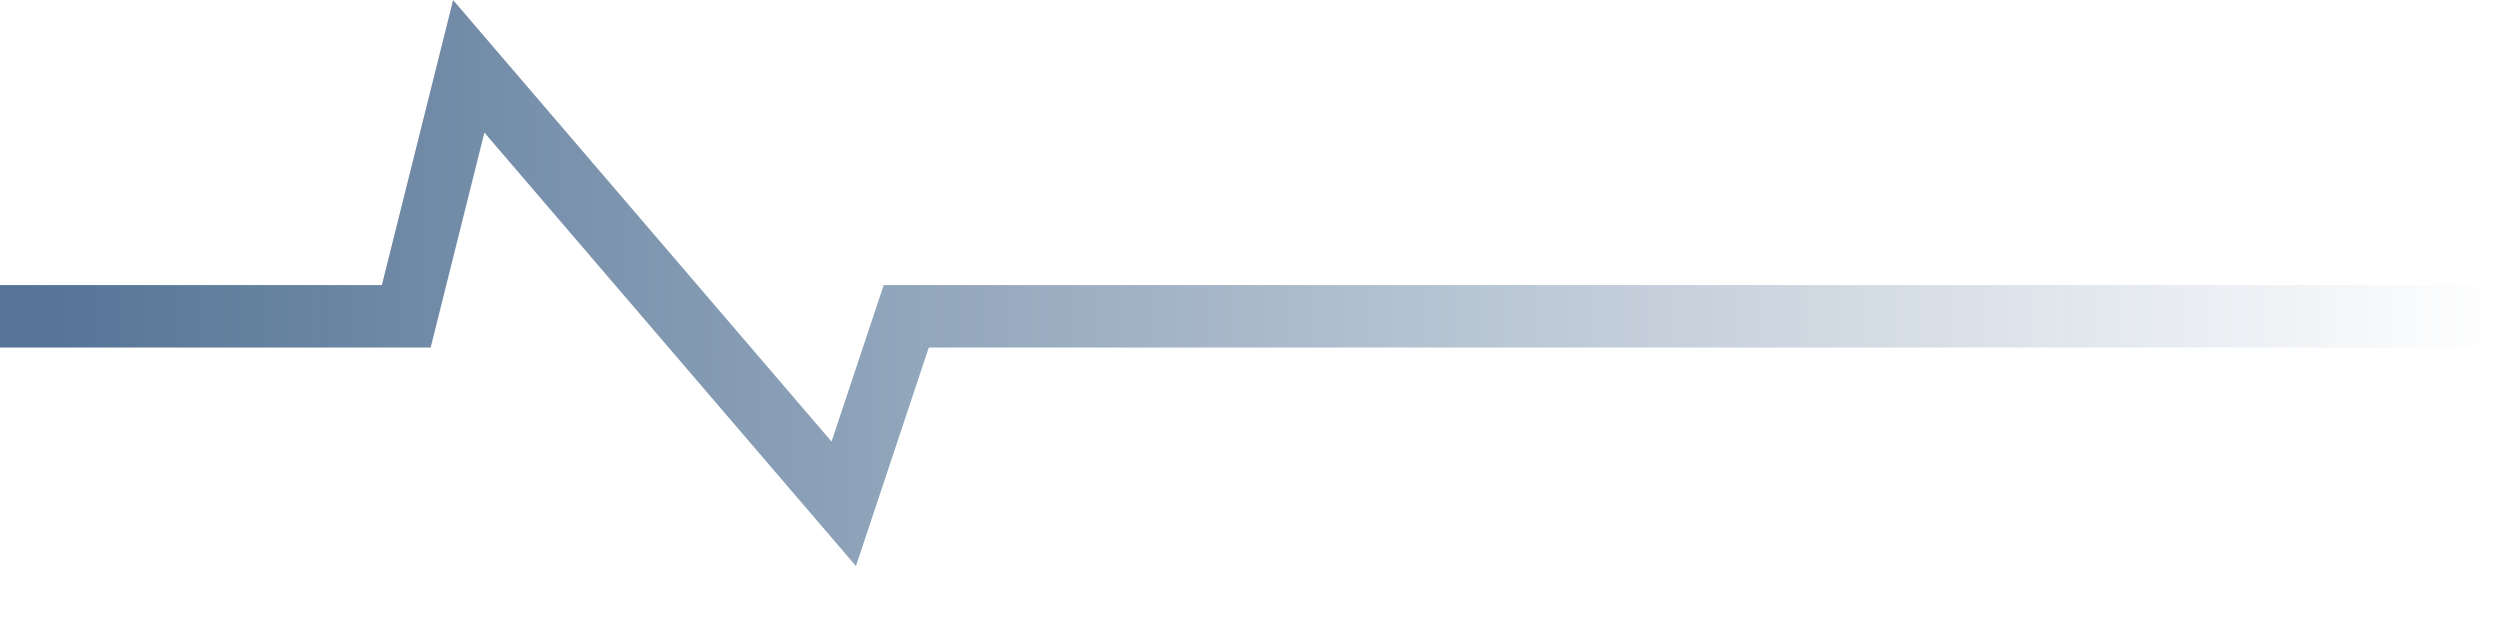 <svg width="40" height="10" viewBox="0 0 40 10" fill="none" xmlns="http://www.w3.org/2000/svg">
<path d="M0 5.061H6.5L7.5 1.061L13.5 8.061L14.5 5.061H40" stroke="url(#paint0_linear_4155_15474)"/>
<defs>
<linearGradient id="paint0_linear_4155_15474" x1="0.51" y1="2.561" x2="40" y2="2.561" gradientUnits="userSpaceOnUse">
<stop stop-color="#557496"/>
<stop offset="1" stop-color="#557496" stop-opacity="0"/>
</linearGradient>
</defs>
</svg>
